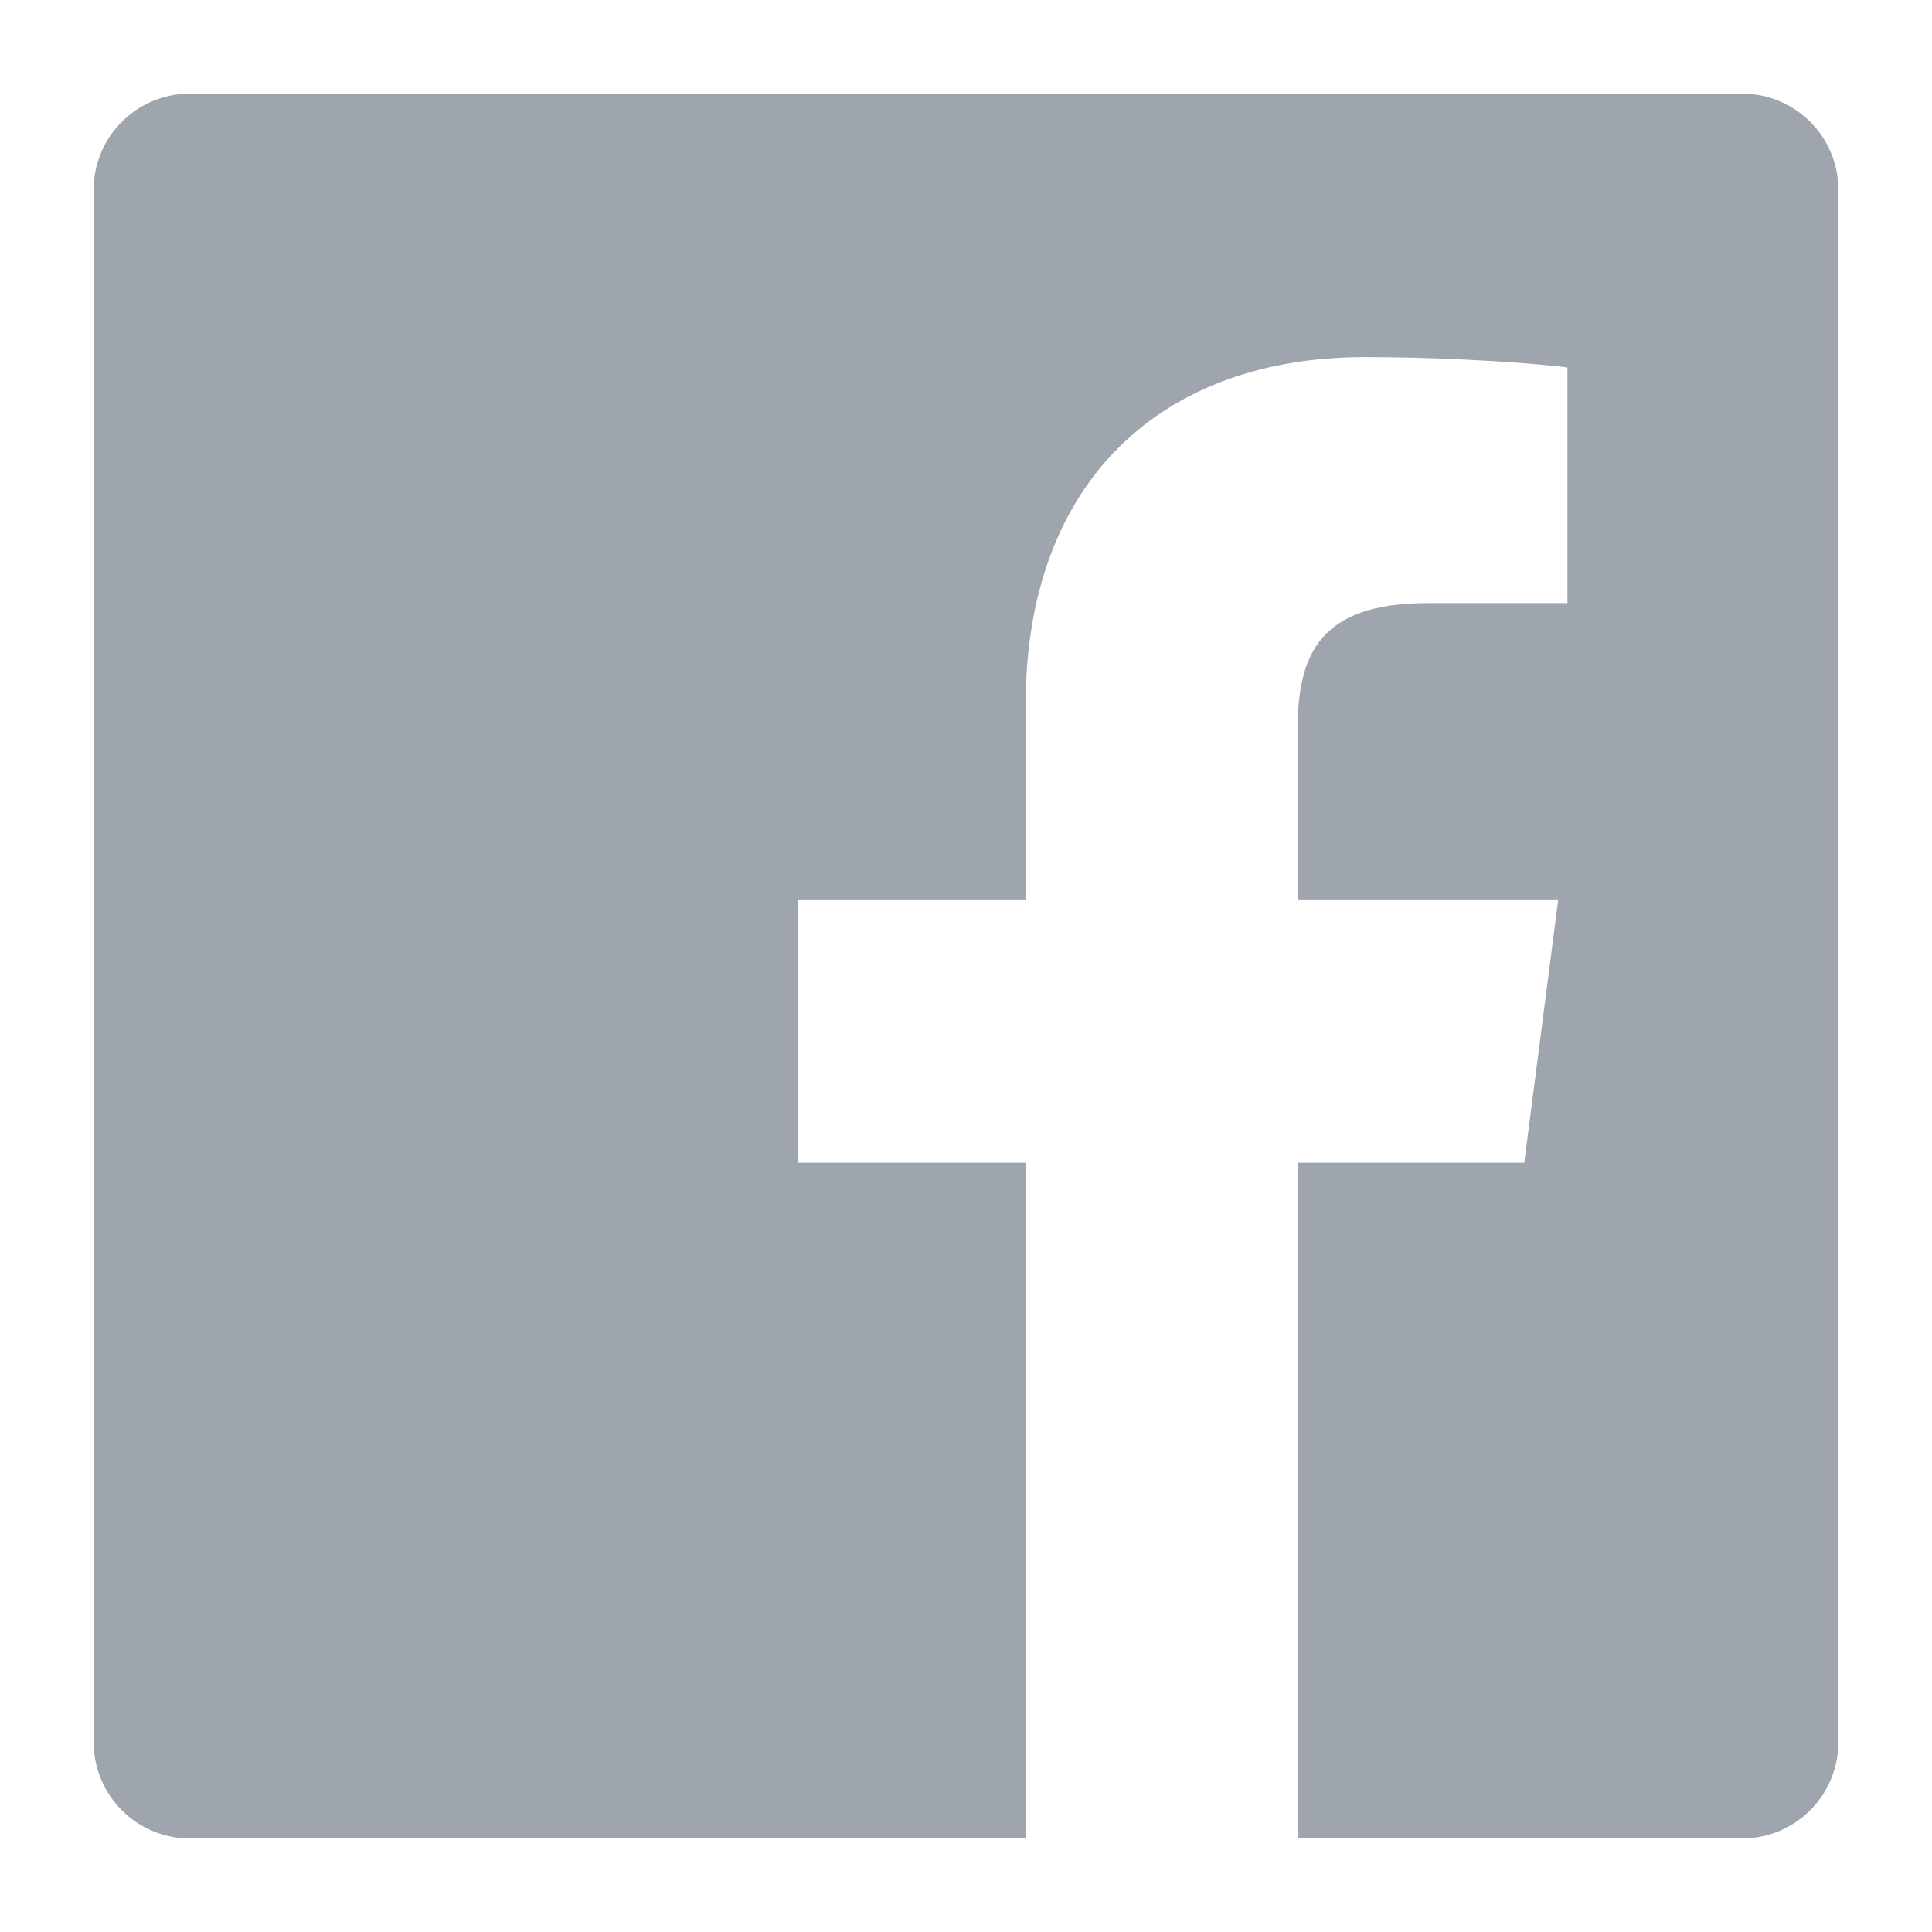 <?xml version="1.0" encoding="UTF-8"?>
<svg width="20px" height="20px" viewBox="0 0 20 20" version="1.1" xmlns="http://www.w3.org/2000/svg" xmlns:xlink="http://www.w3.org/1999/xlink">
    <title>component/icons/social/fb</title>
    <g id="Symbols" stroke="none" stroke-width="1" fill="none" fill-rule="evenodd">
        <g id="navigation/footer/mobile/footer" transform="translate(-131, -681)" fill="#9EA5AC" fill-rule="nonzero">
            <g id="Group" transform="translate(10, 674)">
                <g id="icons/social/fb" transform="translate(114, 0)">
                    <path d="M26.031,25.034 C26.031,25.585 25.585,26.032 25.034,26.032 L20.432,26.032 L20.432,19.037 L22.779,19.037 L23.131,16.311 L20.432,16.311 L20.432,14.57 C20.432,13.781 20.651,13.243 21.783,13.243 L23.226,13.243 L23.226,10.804 C22.976,10.771 22.12,10.697 21.123,10.697 C19.042,10.697 17.617,11.967 17.617,14.301 L17.617,16.311 L15.263,16.311 L15.263,19.037 L17.617,19.037 L17.617,26.032 L8.966,26.032 C8.415,26.032 7.969,25.585 7.969,25.034 L7.969,8.966 C7.969,8.415 8.415,7.969 8.966,7.969 L25.034,7.969 C25.585,7.969 26.031,8.415 26.031,8.966 L26.031,25.034" id="Facebook"></path>
                </g>
            </g>
        </g>
    </g>
</svg>